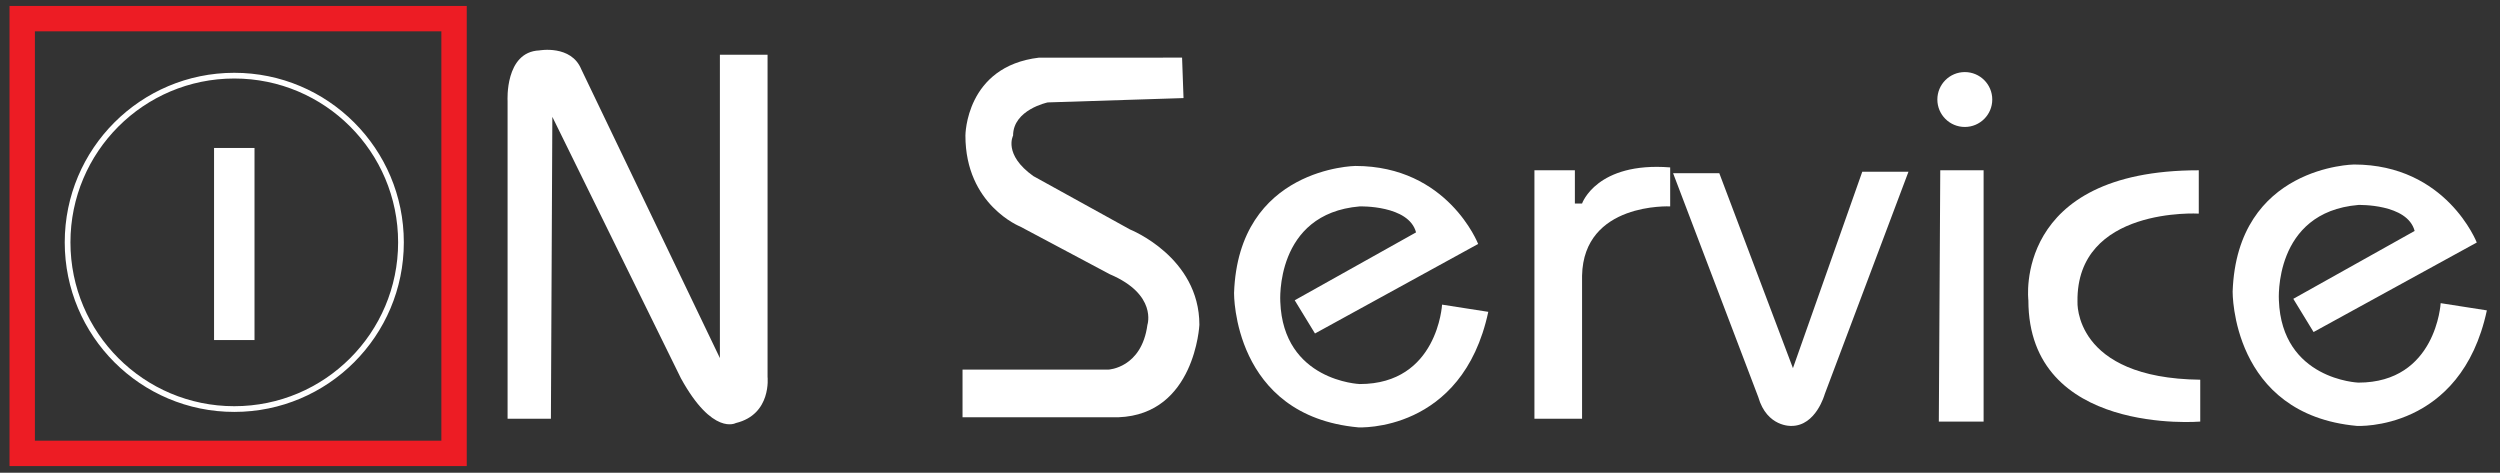 <svg xmlns="http://www.w3.org/2000/svg" xmlns:xlink="http://www.w3.org/1999/xlink" id="Layer_1" x="0px" y="0px" width="788px" height="149px" viewBox="0 0 788 149" style="enable-background:new 0 0 788 149;" xml:space="preserve">
<rect x="0" y="0" width="788" height="149" fill="#333333" stroke="none"/>
<style type="text/css">
<![CDATA[
	.st0{fill:none;stroke:#ED1C24;stroke-width:8;stroke-miterlimit:10;}
	.st1{fill:#fff;}
	.st2{fill:none;stroke:#fff;stroke-width:1.8;stroke-miterlimit:10;}
]]>
</style>
<path class="st1" d="M173.646,131.983H159.99V31.825c0,0-0.915-15.481,10.015-15.935c0,0,10.015-1.823,13.202,5.917l43.704,91.055  V17.255h15.024v101.517c0,0,1.361,11.841-10.015,14.577c0,0-7.284,4.095-17.299-14.12L174.1,36.831L173.646,131.983z"></path>
<path class="st1" d="M327.521,18.166c-23.211,2.733-23.222,24.582-23.222,24.582c0,21.852,17.304,28.683,17.304,28.683l28.229,15.02  c15.024,6.375,11.834,15.942,11.834,15.942c-1.83,13.649-12.298,14.106-12.298,14.106h-45.977v15.021h49.166  c24.128-0.914,25.49-29.126,25.49-29.126c0-21.402-21.845-30.055-21.845-30.055l-30.502-16.842  c-9.558-6.828-6.377-12.748-6.377-12.748c0-8.196,10.933-10.469,10.933-10.469l42.79-1.365l-0.457-12.748H327.521z"></path>
<path class="st1" d="M454.539,96.019c0,0-1.365,25.033-25.945,25.033c0,0-24.131-0.915-25.046-25.947  c0,0-1.816-27.772,25.046-30.048c0,0,15.477-0.457,17.742,8.192l-38.244,21.398l6.389,10.469l51.429-28.222  c0,0-9.555-24.585-38.695-24.585c0,0-36.864,0.457-38.244,40.066c0,0-0.45,38.694,39.159,42.332c0,0,32.785,1.821,40.975-36.416  L454.539,96.019z"></path>
<path class="st1" d="M526.441,52.766v12.291c0,0-27.311-1.369-27.775,21.852v45.075h-15.014V53.673h12.749v10.473h2.265  C498.666,64.146,503.226,50.947,526.441,52.766z"></path>
<path class="st1" d="M769.297,95.555c0,0-1.365,25.046-25.947,25.046c0,0-24.131-0.914-25.046-25.954  c0,0-1.814-27.769,25.046-30.044c0,0,15.479-0.457,17.744,8.192L722.848,94.19l6.389,10.468l51.442-28.219  c0,0-9.567-24.585-38.707-24.585c0,0-36.866,0.457-38.245,40.069c0,0-0.45,38.688,39.159,42.326c0,0,32.784,1.828,40.974-36.416  L769.297,95.555z"></path>
<path class="st1" d="M527.356,54.584h14.563l23.217,61.458l21.852-61.912h14.563l-26.396,70.108c0,0-2.731,10.012-10.483,10.012  c0,0-7.725,0.457-10.469-9.104L527.356,54.584z"></path>
<path class="st1" d="M627.962,31.368c0,4.777-3.876,8.65-8.653,8.65c-4.776,0-8.654-3.873-8.654-8.65s3.878-8.65,8.654-8.65  C624.086,22.718,627.962,26.59,627.962,31.368z"></path>
<polygon class="st1" points="611.57,53.673 625.232,53.673 625.232,132.884 611.119,132.884 "></polygon>
<path class="st1" d="M693.054,53.673v13.66c0,0-38.682-2.276-38.23,27.772c0,0-1.365,24.124,38.693,24.582v13.197  c0,0-54.172,4.56-54.172-38.237C639.345,94.647,634.336,53.673,693.054,53.673z"></path>
<rect x="7" y="5.875" class="st0" width="136.117" height="137.028"></rect>
<path class="st2" d="M126.386,76.392c0,29.017-23.527,52.542-52.541,52.542c-29.017,0-52.541-23.524-52.541-52.542  c0-29.018,23.524-52.545,52.541-52.545C102.859,23.847,126.386,47.374,126.386,76.392z"></path>
<rect x="67.471" y="46.64" class="st1" width="12.749" height="60.543"></rect>
</svg>
